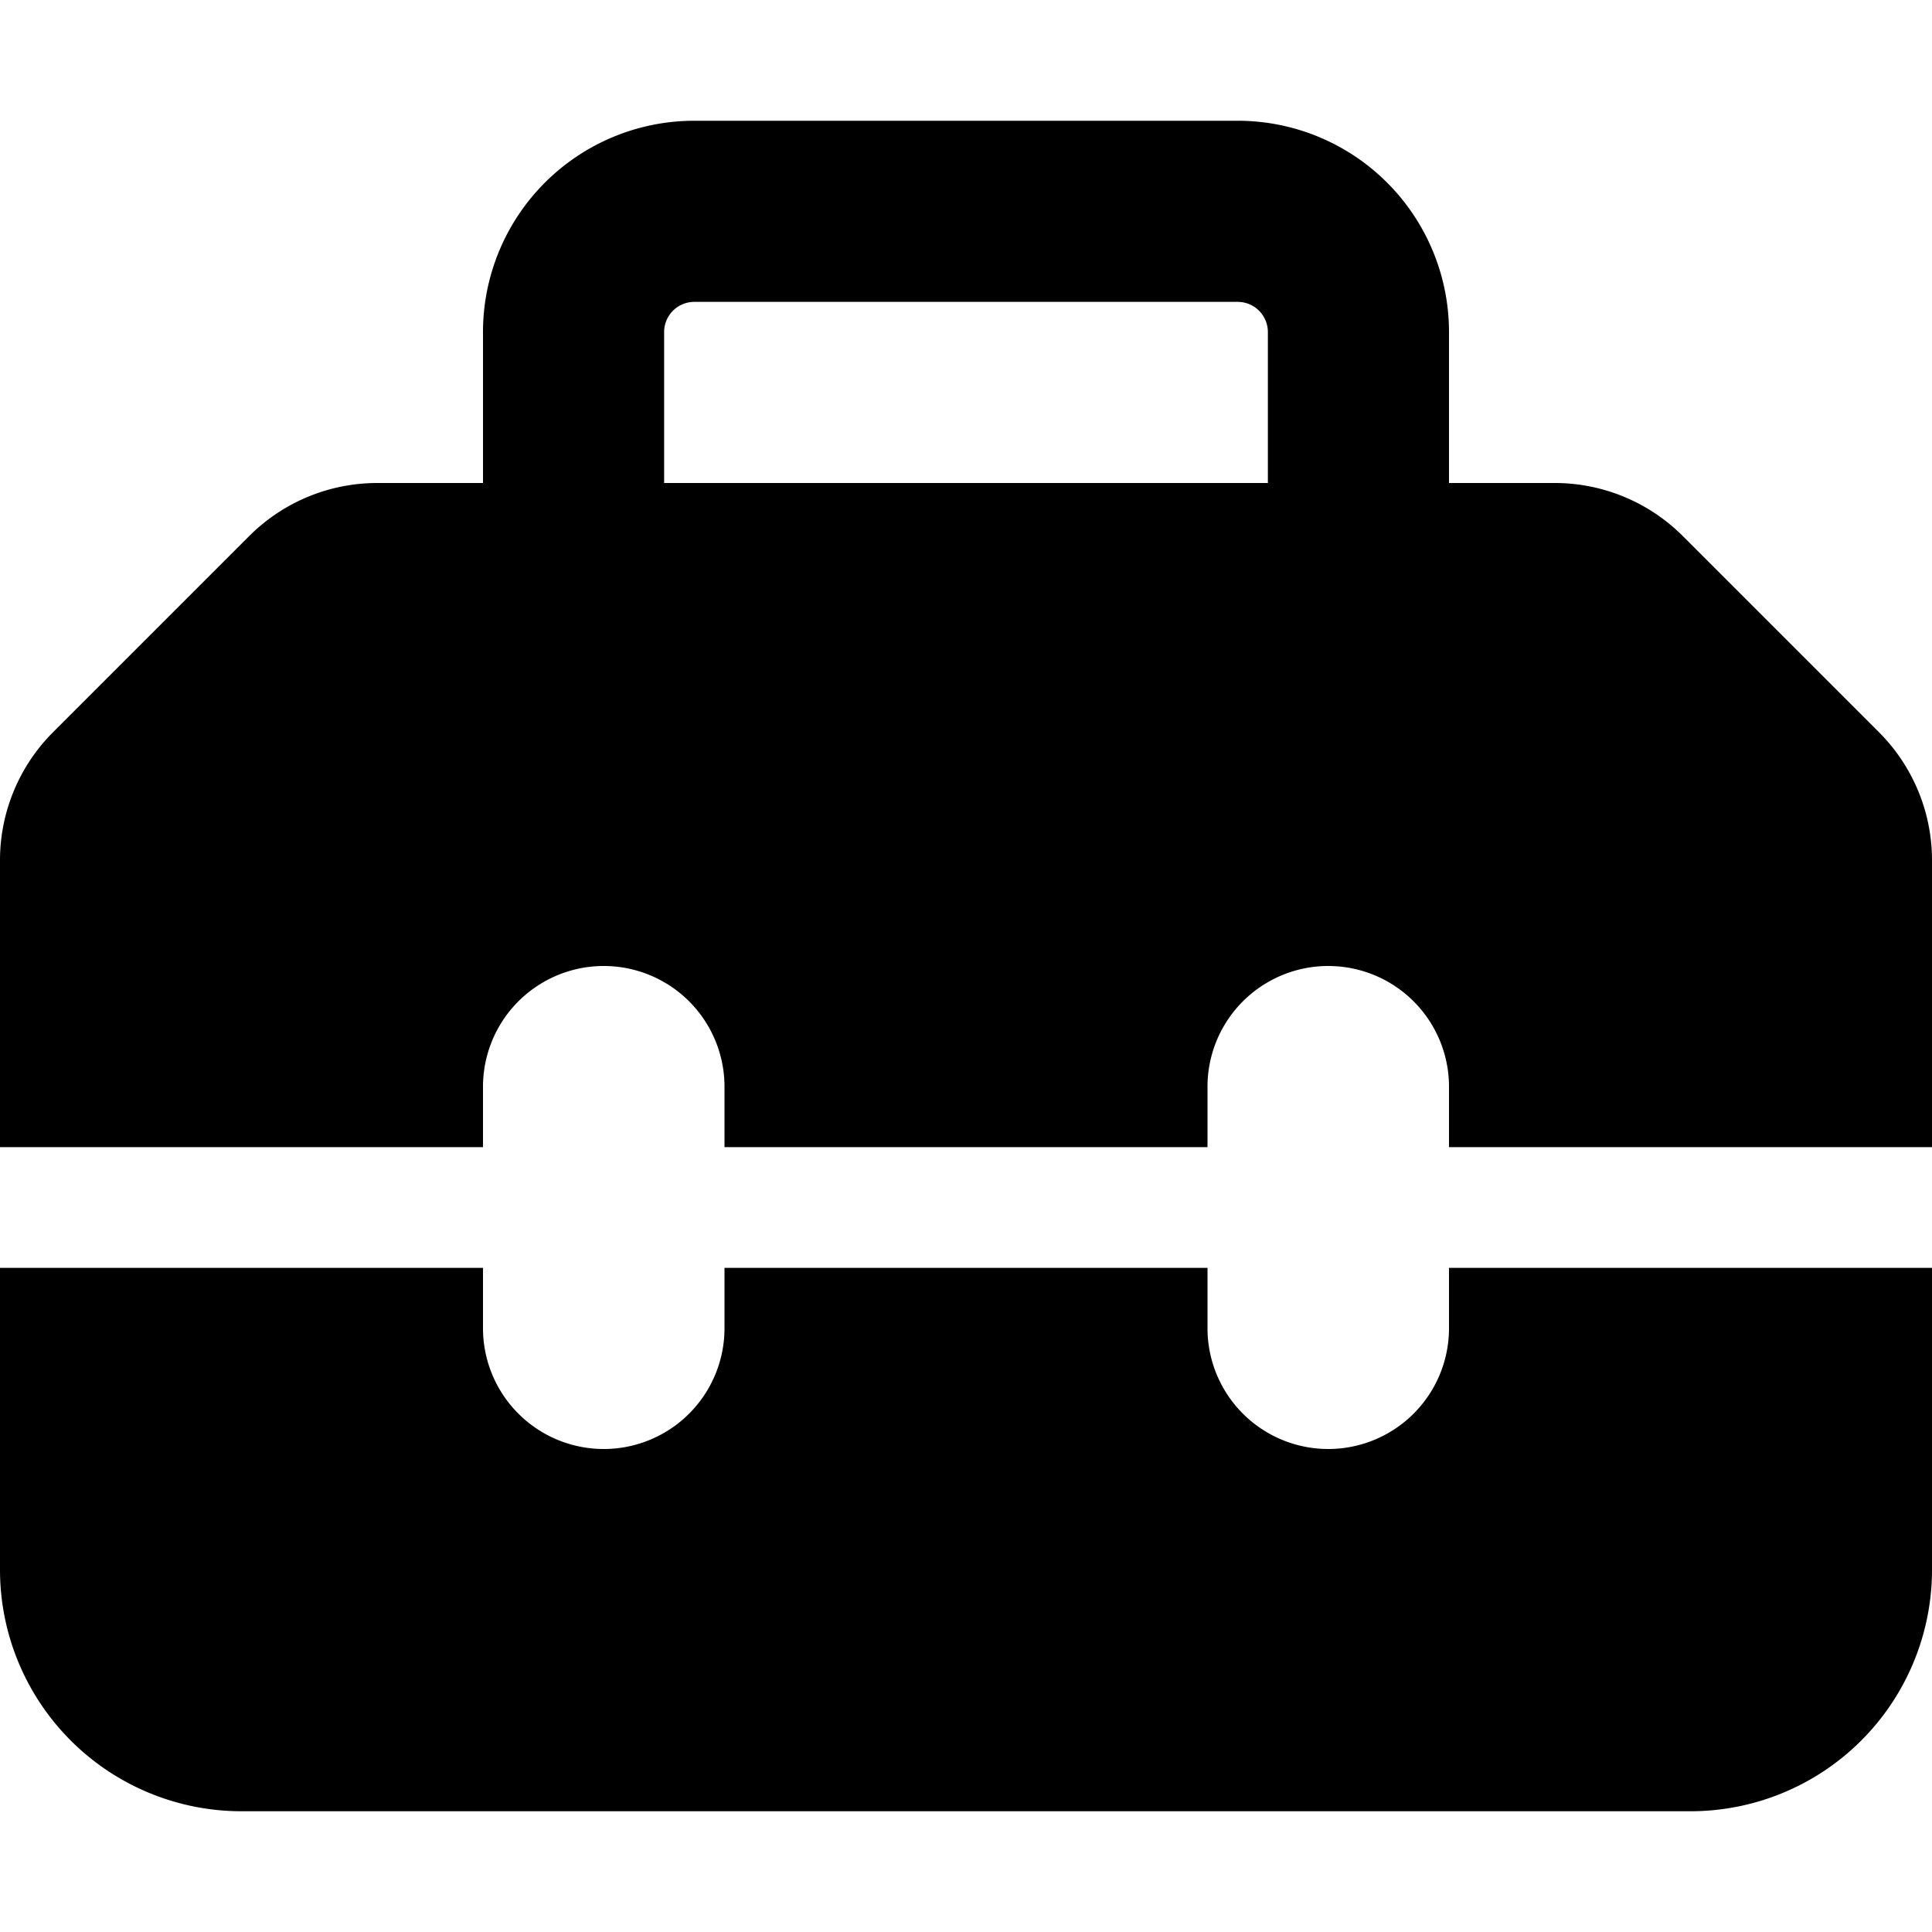 <svg xmlns="http://www.w3.org/2000/svg" viewBox="0 0 512 512"><!--! Font Awesome Free 6.4.2 by @fontawesome - https://fontawesome.com License - https://fontawesome.com/license/free (Icons: CC BY 4.0, Fonts: SIL OFL 1.1, Code: MIT License) Copyright 2023 Fonticons, Inc.--><path d="M176 88v40h160V88a8 8 0 0 0-8-8H184a8 8 0 0 0-8 8zm-48 40V88a56 56 0 0 1 56-56h144a56 56 0 0 1 56 56v40h28.1a48 48 0 0 1 33.9 14.1l51.9 51.9a48 48 0 0 1 14.1 33.9V304H384v-16a32 32 0 1 0-64 0v16H192v-16a32 32 0 1 0-64 0v16H0v-76.1A48 48 0 0 1 14.1 194L66 142.1A48 48 0 0 1 99.9 128H128zM0 416v-80h128v16a32 32 0 1 0 64 0v-16h128v16a32 32 0 1 0 64 0v-16h128v80a64 64 0 0 1-64 64H64a64 64 0 0 1-64-64z"/></svg>